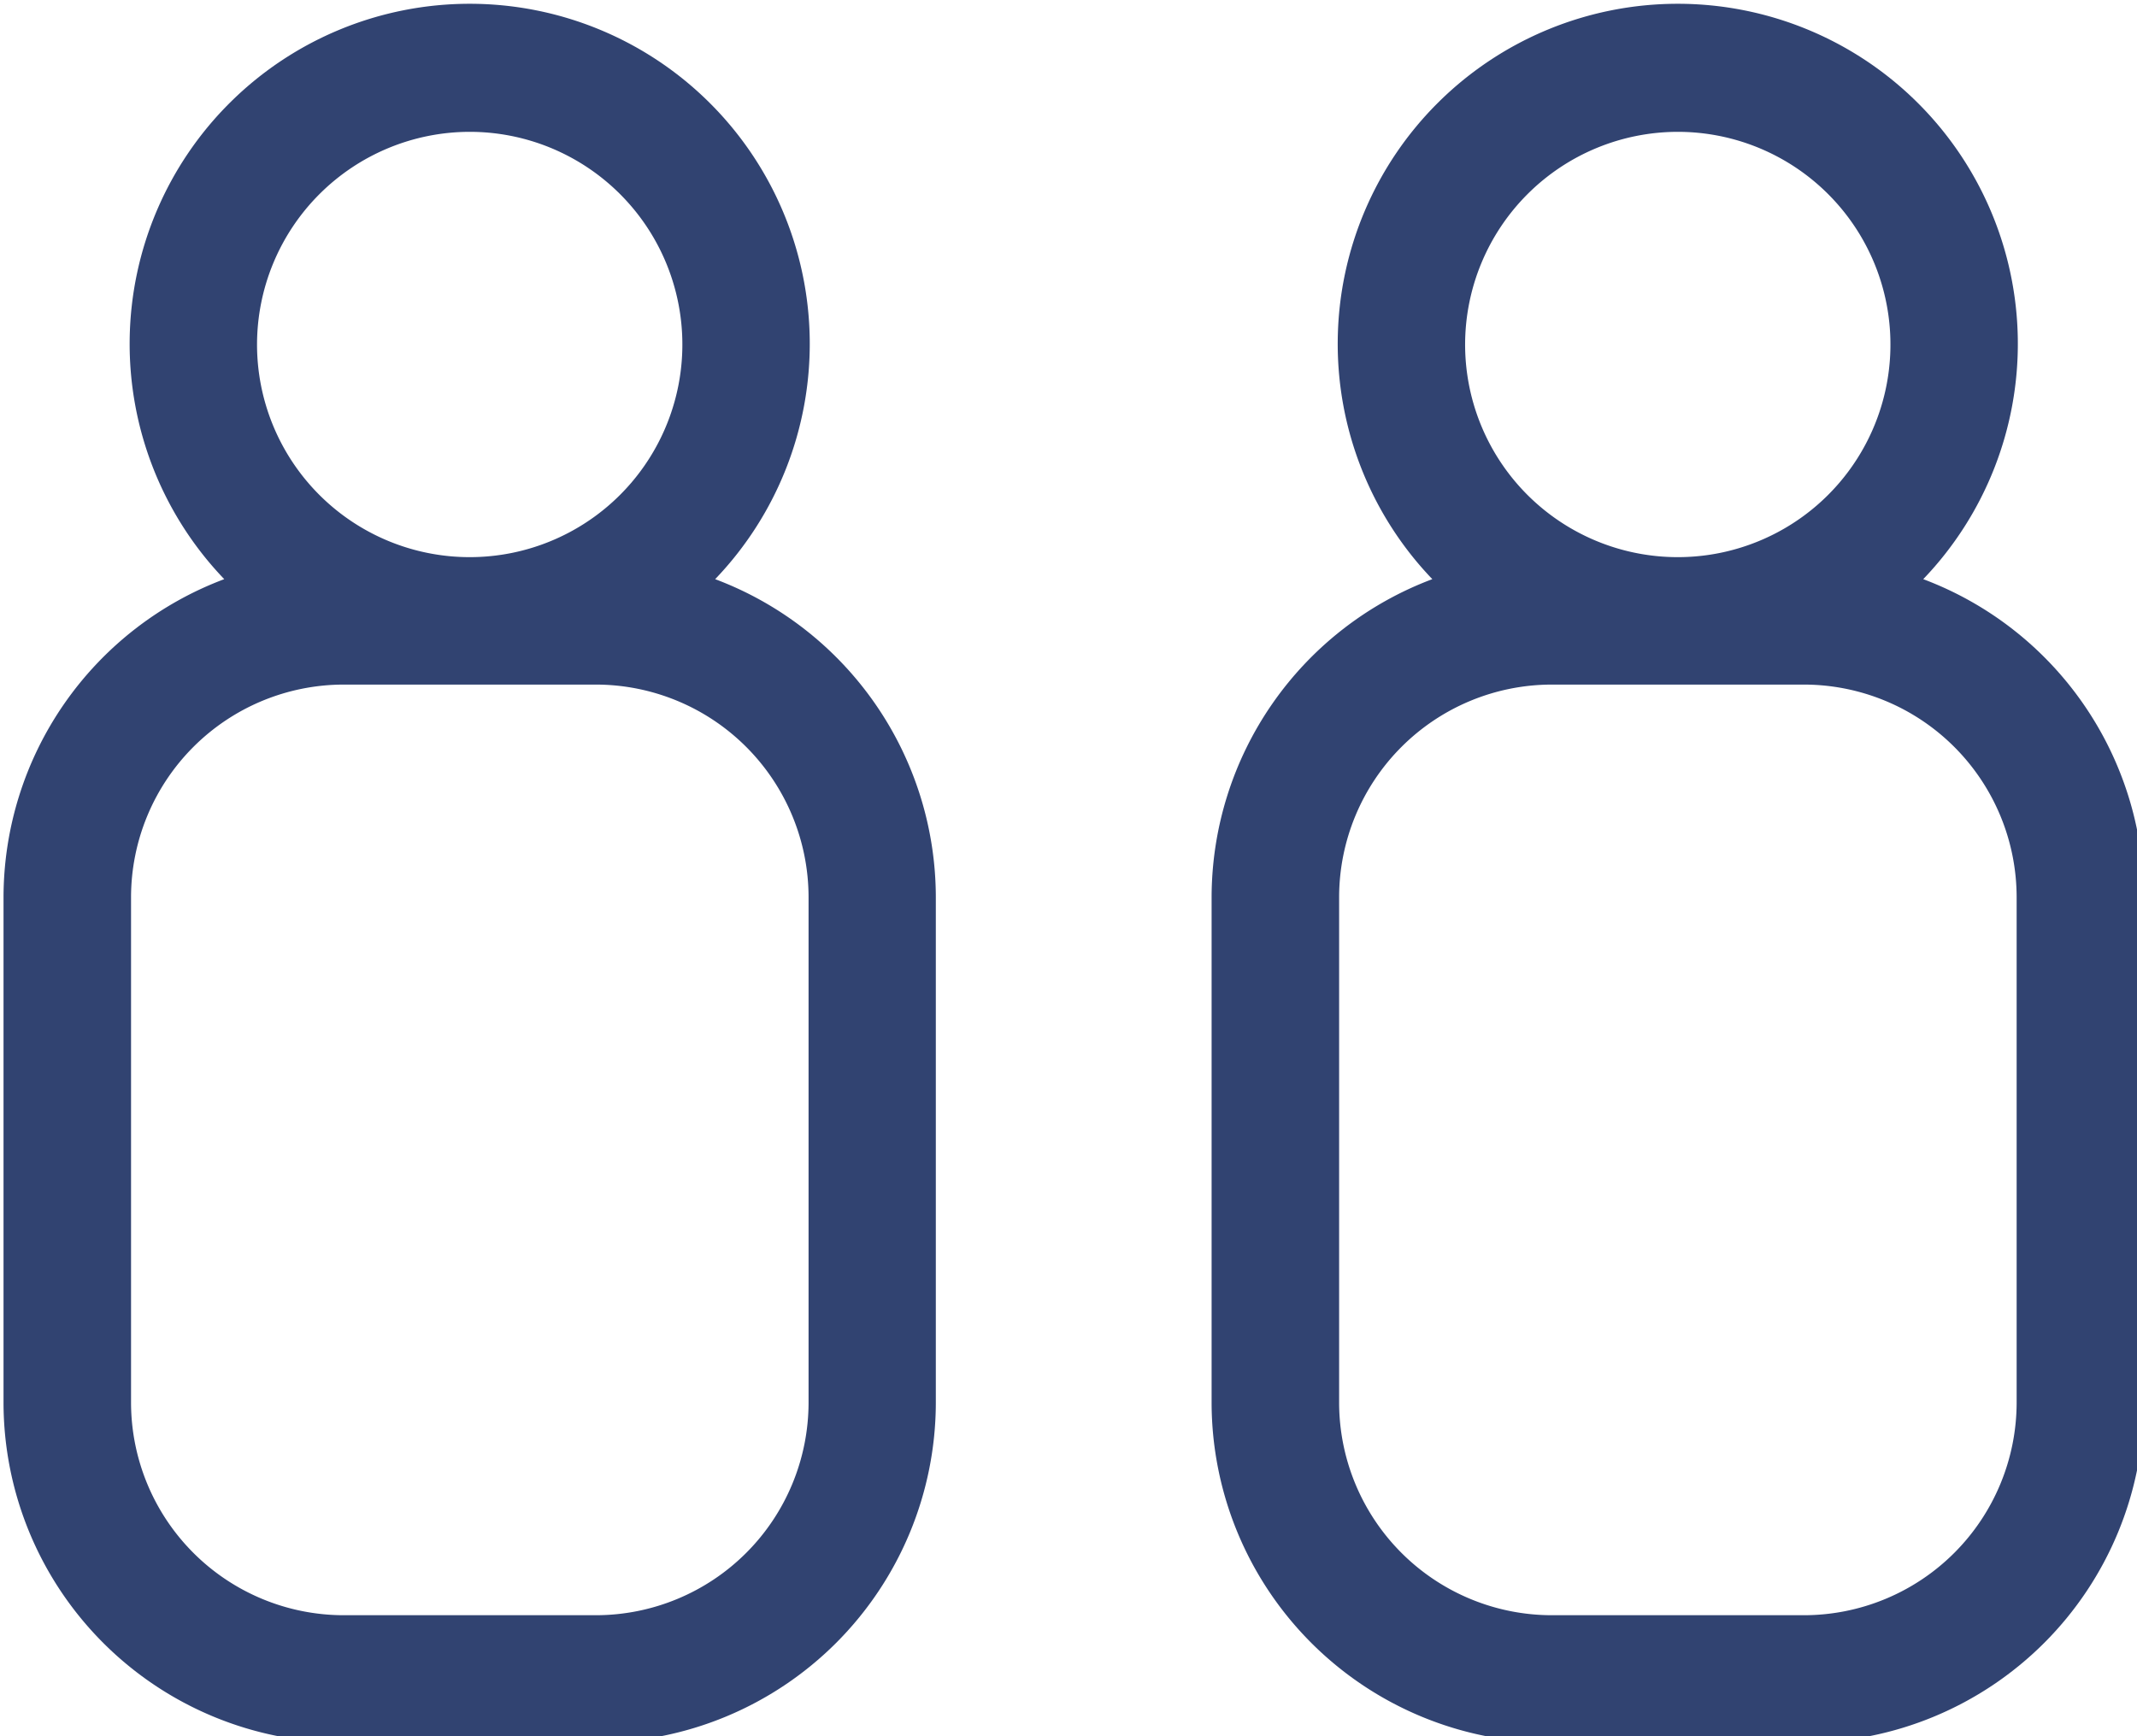 <?xml version="1.0" encoding="UTF-8" standalone="no"?>
<!-- Created with Inkscape (http://www.inkscape.org/) -->

<svg
   width="22.227mm"
   height="18.058mm"
   viewBox="0 0 22.227 18.058"
   version="1.1"
   id="svg5"
   inkscape:version="1.1 (c4e8f9e, 2021-05-24)"
   sodipodi:docname="ferienwohnung-icon-2-person.svg"
   xmlns:inkscape="http://www.inkscape.org/namespaces/inkscape"
   xmlns:sodipodi="http://sodipodi.sourceforge.net/DTD/sodipodi-0.dtd"
   xmlns="http://www.w3.org/2000/svg"
   xmlns:svg="http://www.w3.org/2000/svg">
  <sodipodi:namedview
     id="namedview7"
     pagecolor="#ffffff"
     bordercolor="#666666"
     borderopacity="1.0"
     inkscape:pageshadow="2"
     inkscape:pageopacity="0.0"
     inkscape:pagecheckerboard="0"
     inkscape:document-units="mm"
     showgrid="false"
     inkscape:zoom="0.55678311"
     inkscape:cx="57.473008"
     inkscape:cy="119.43609"
     inkscape:window-width="1383"
     inkscape:window-height="847"
     inkscape:window-x="0"
     inkscape:window-y="25"
     inkscape:window-maximized="0"
     inkscape:current-layer="g25" />
  <defs
     id="defs2">
    <style
       id="style9">
            .cls-2{fill:#314371}
        </style>
  </defs>
  <g
     inkscape:label="Ebene 1"
     inkscape:groupmode="layer"
     id="layer1"
     transform="translate(-89.629,-116.896)">
    <g
       id="g25"
       transform="matrix(0.265,0,0,0.265,66.347,91.532)">
      <path
         id="Retângulo_29"
         fill="none"
         d="M 0,0 H 260 V 260 H 0 Z" />
      <g
         id="Grupo_335"
         transform="translate(-321.748,-2505.971)">
        <path
           id="Caminho_352"
           d="m 437.674,2624.417 a 13.347,13.347 0 1 0 -19.268,0 13.356,13.356 0 0 0 -8.663,12.48 v 19.841 a 13.361,13.361 0 0 0 13.346,13.346 h 9.9 a 13.361,13.361 0 0 0 13.346,-13.346 V 2636.9 a 13.355,13.355 0 0 0 -8.661,-12.483 z m -9.634,-17.558 a 8.347,8.347 0 1 1 -8.347,8.346 8.356,8.356 0 0 1 8.347,-8.346 z m 13.3,49.879 a 8.355,8.355 0 0 1 -8.346,8.346 h -9.9 a 8.355,8.355 0 0 1 -8.346,-8.346 V 2636.9 a 8.355,8.355 0 0 1 8.346,-8.345 h 9.9 a 8.355,8.355 0 0 1 8.346,8.345 z"
           class="cls-2" />
        <path
           id="Caminho_353"
           d="m 485.09,2624.417 a 13.347,13.347 0 1 0 -19.268,0 13.356,13.356 0 0 0 -8.663,12.48 v 19.841 a 13.361,13.361 0 0 0 13.346,13.346 h 9.9 a 13.361,13.361 0 0 0 13.346,-13.346 V 2636.9 a 13.355,13.355 0 0 0 -8.661,-12.483 z m -9.634,-17.558 a 8.347,8.347 0 1 1 -8.347,8.346 8.356,8.356 0 0 1 8.347,-8.346 z m 13.3,49.879 a 8.355,8.355 0 0 1 -8.346,8.346 h -9.9 a 8.355,8.355 0 0 1 -8.346,-8.346 V 2636.9 a 8.355,8.355 0 0 1 8.346,-8.345 h 9.9 a 8.355,8.355 0 0 1 8.346,8.345 z"
           class="cls-2" />
      </g>
    </g>
  </g>
</svg>

